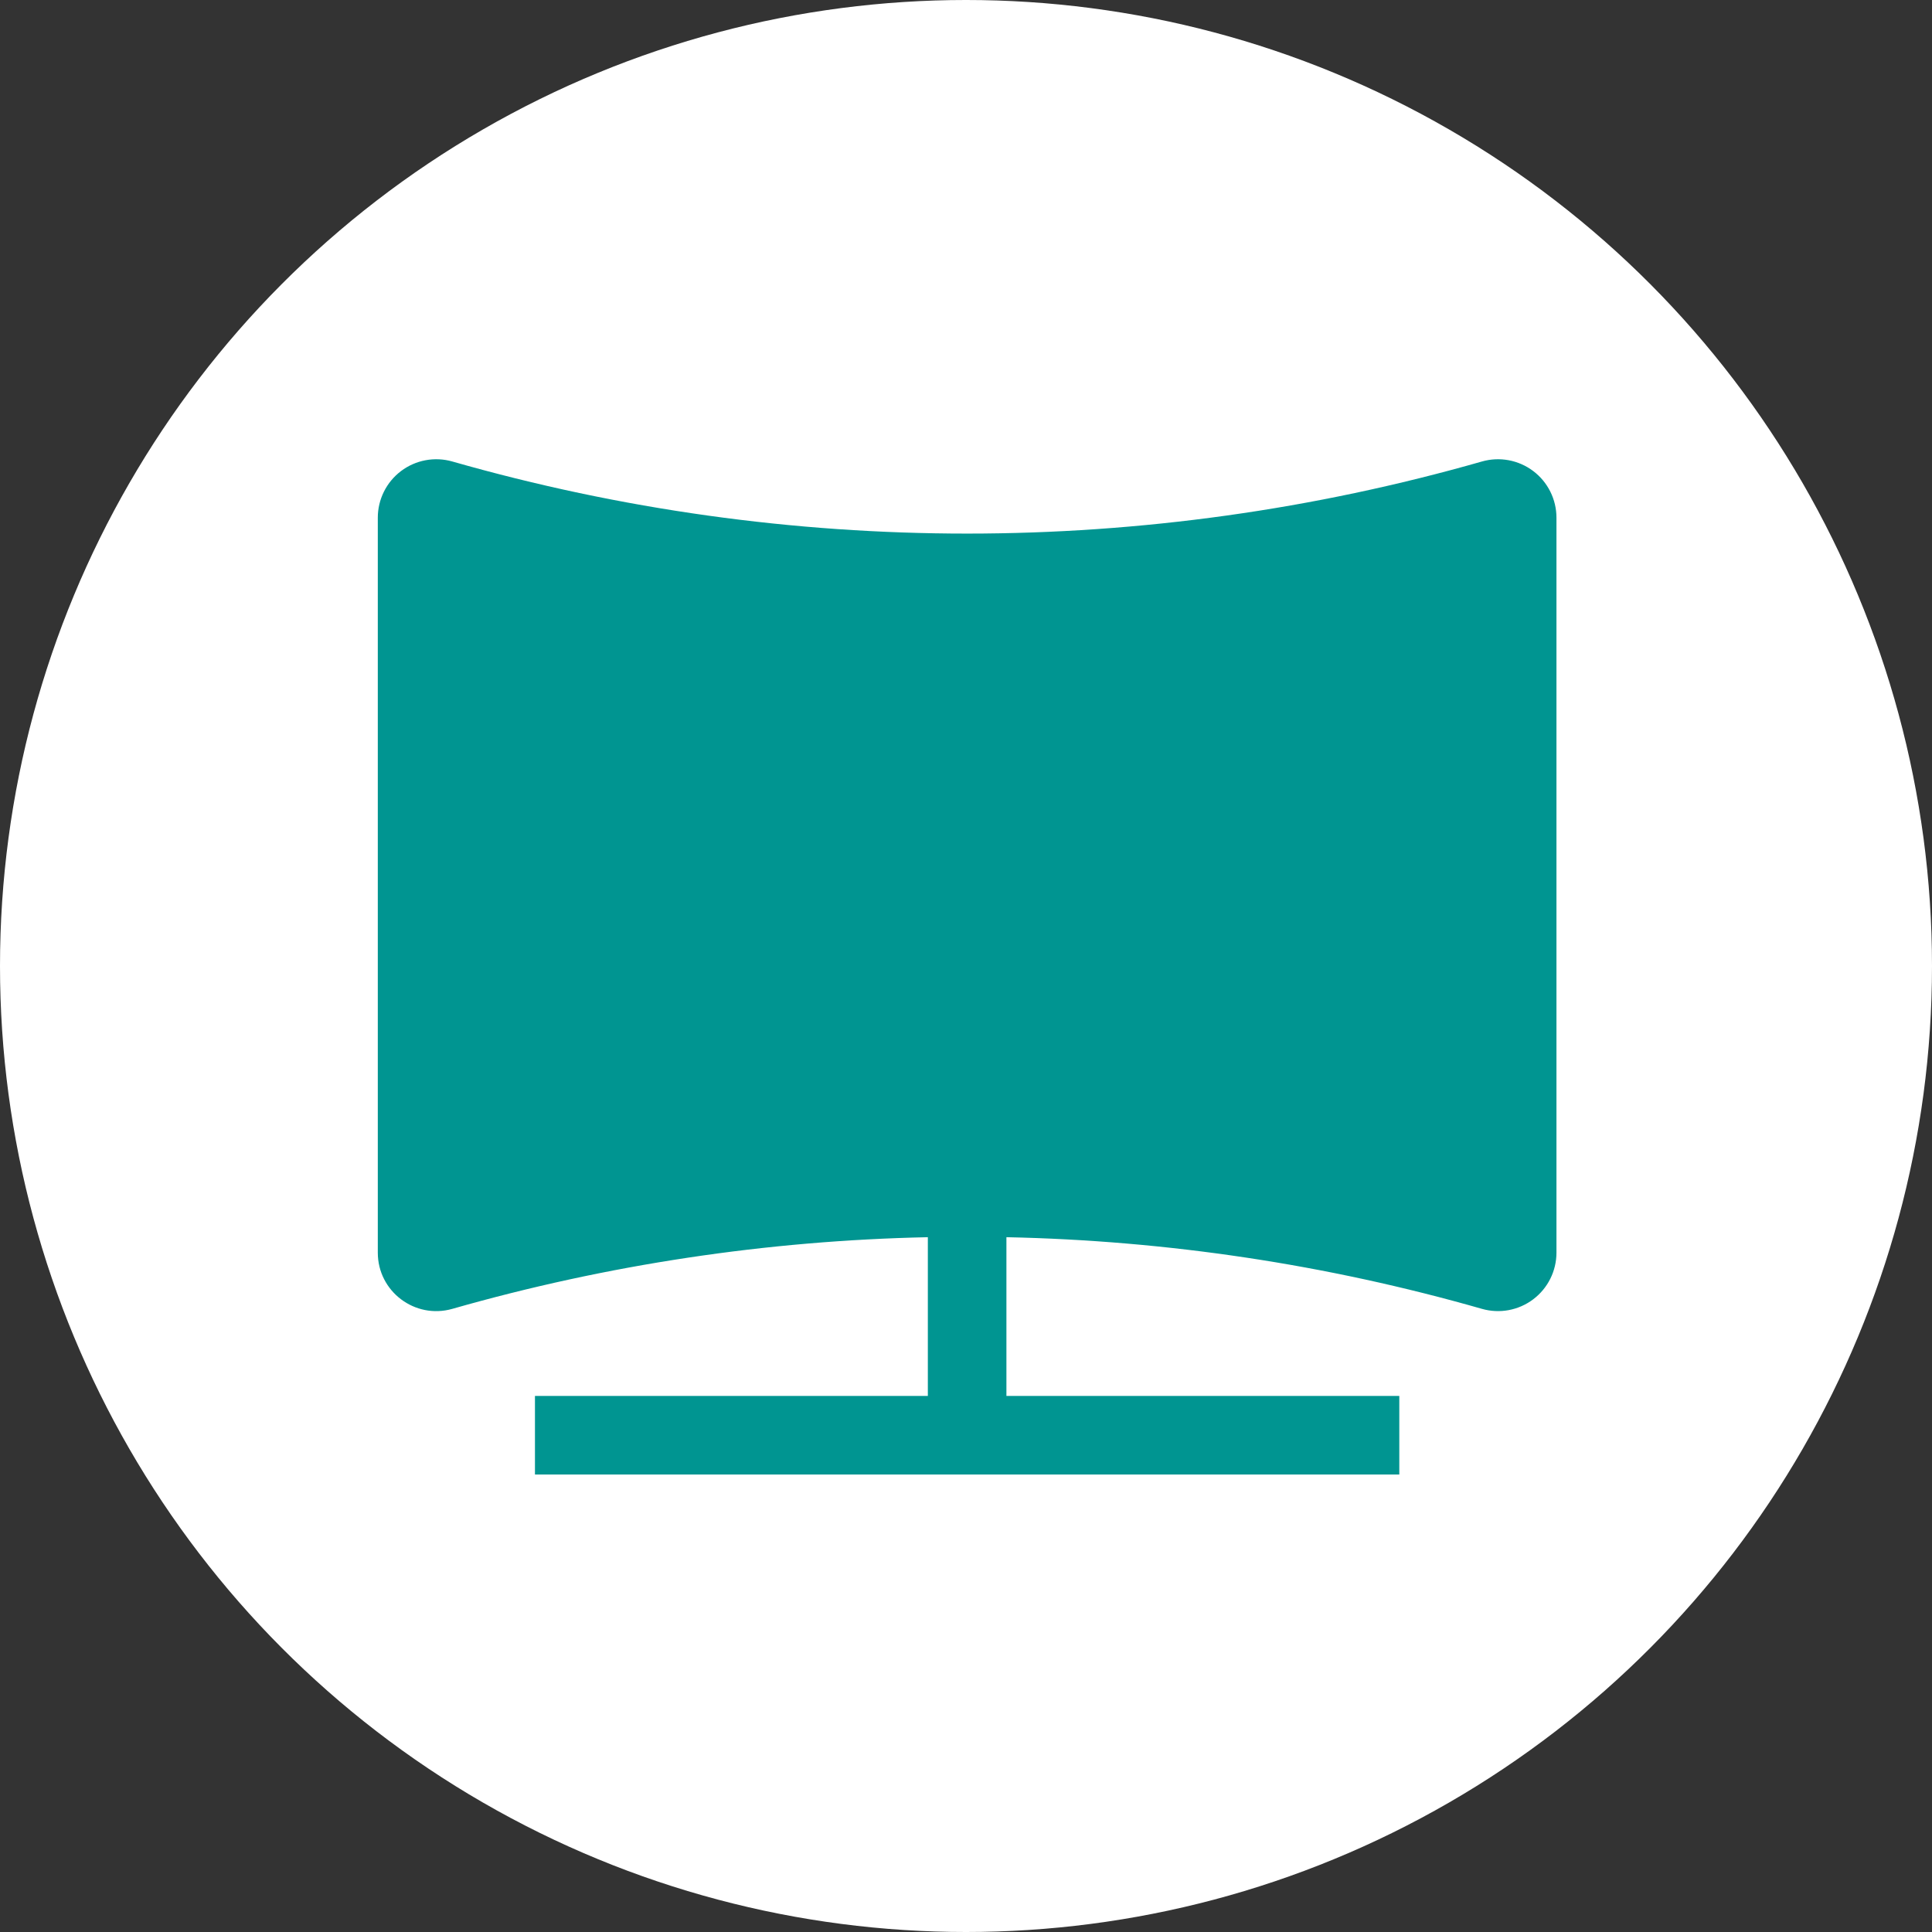 <svg width="854" height="854" viewBox="0 0 854 854" fill="none" xmlns="http://www.w3.org/2000/svg">
<rect x="0" y="0" width="854" height="854" fill="#333333" stroke="none"/>
<circle cx="427" cy="427" r="427" fill="white"/>
<path d="M199.927 203.99C196.083 202.894 192.037 202.705 188.108 203.437C184.178 204.169 180.472 205.803 177.281 208.21C174.09 210.617 171.5 213.731 169.716 217.308C167.932 220.885 167.003 224.828 167 228.825V553.72C167 570.879 183.429 583.244 199.927 578.555C268.345 559.012 338.995 548.365 410.133 546.878V617.039H236.467V651.773H618.533V617.039H444.867V546.878C515.688 548.337 586.336 558.896 655.073 578.555C658.917 579.651 662.963 579.84 666.892 579.108C670.822 578.376 674.528 576.742 677.719 574.335C680.91 571.928 683.5 568.814 685.284 565.237C687.068 561.66 687.997 557.718 688 553.72V228.825C687.997 224.828 687.068 220.885 685.284 217.308C683.5 213.731 680.91 210.617 677.719 208.21C674.528 205.803 670.822 204.169 666.892 203.437C662.963 202.705 658.917 202.894 655.073 203.99C506.333 246.487 348.667 246.487 199.927 203.99Z" fill="#009591"/>
</svg>
